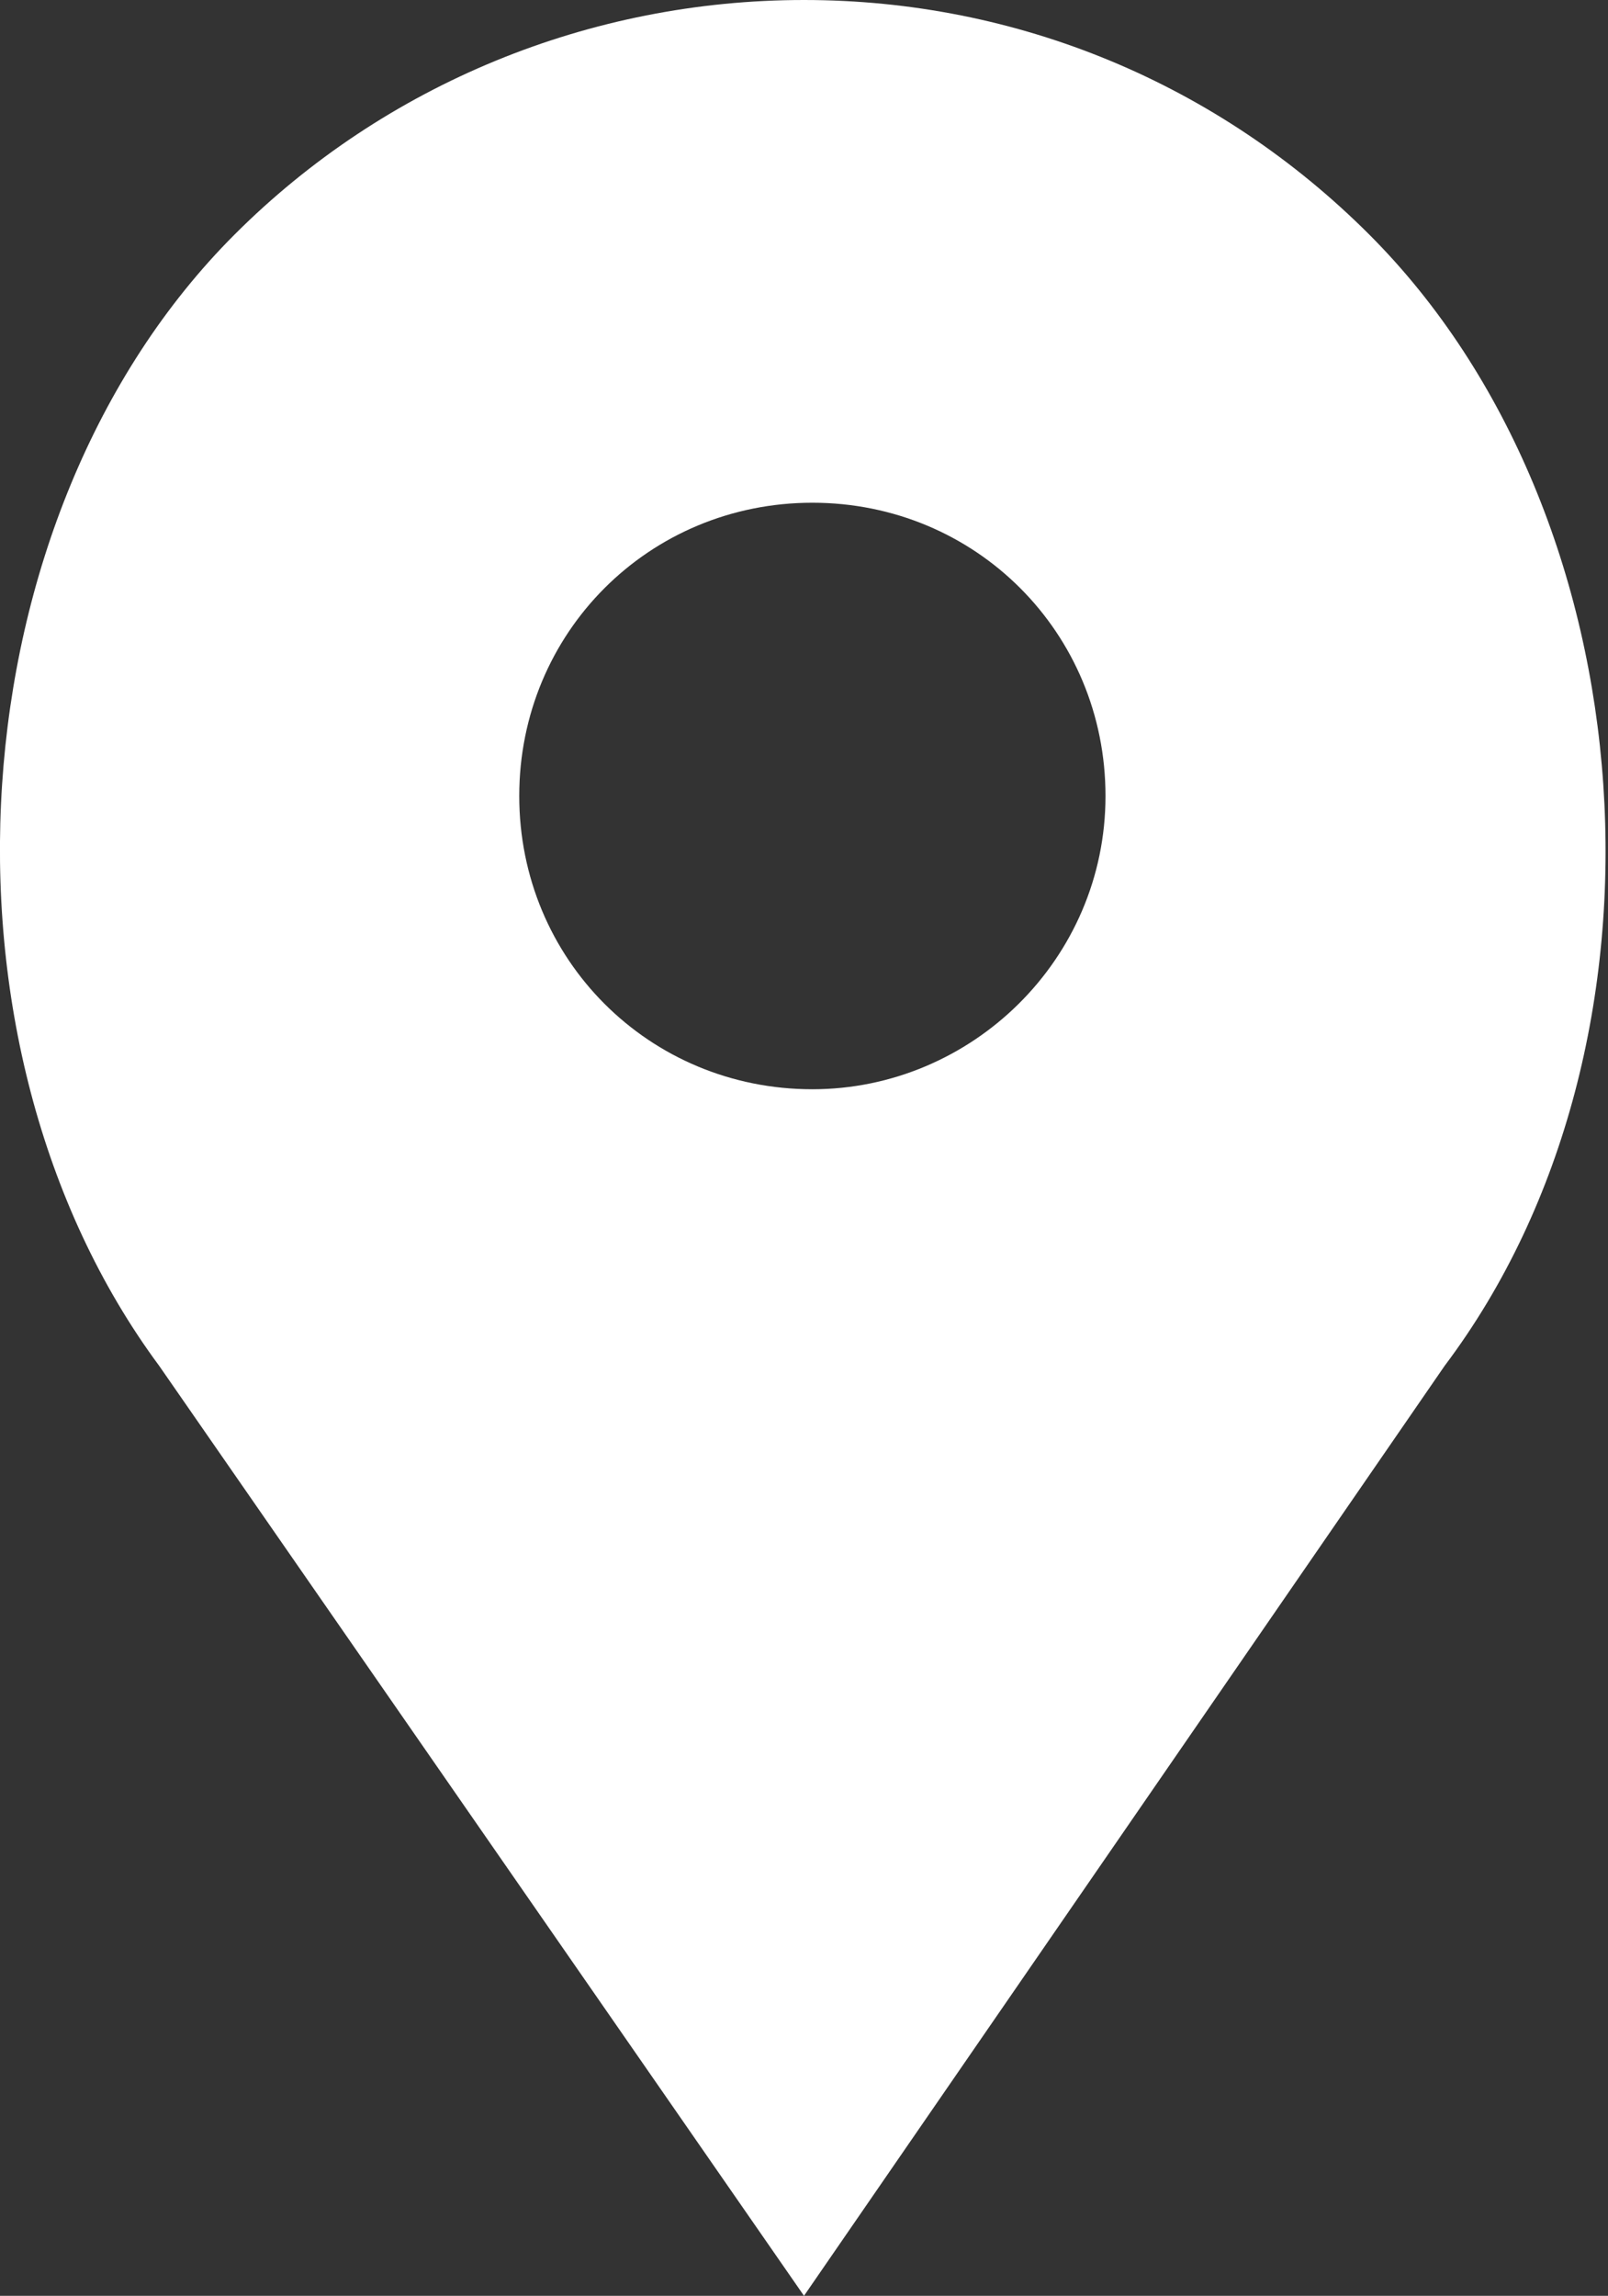 <?xml version="1.0" encoding="utf-8"?>
<!-- Generator: Adobe Illustrator 22.1.0, SVG Export Plug-In . SVG Version: 6.00 Build 0)  -->
<svg version="1.1" id="Capa_1" xmlns="http://www.w3.org/2000/svg" xmlns:xlink="http://www.w3.org/1999/xlink" x="0px" y="0px"
	 viewBox="0 0 38.4 54.8" style="enable-background:new 0 0 38.4 54.8;" xml:space="preserve">
<rect x="0" y="0" width="38.4" height="54.8" fill="#333333" stroke="none"/>
<style type="text/css">
	.st0{fill:#FFFFFF;}
</style>
<path class="st0" d="M32.7,5.6C29.1,2,24.3,0,19.2,0C14.1,0,9.2,2,5.6,5.6c-6.7,6.7-7.5,19.3-1.8,27l15.4,22.2l15.3-22.2
	C40.3,24.9,39.4,12.3,32.7,5.6z M19.4,26c-3.9,0-7-3.1-7-7s3.1-7,7-7s7,3.1,7,7S23.2,26,19.4,26z"/>
</svg>
